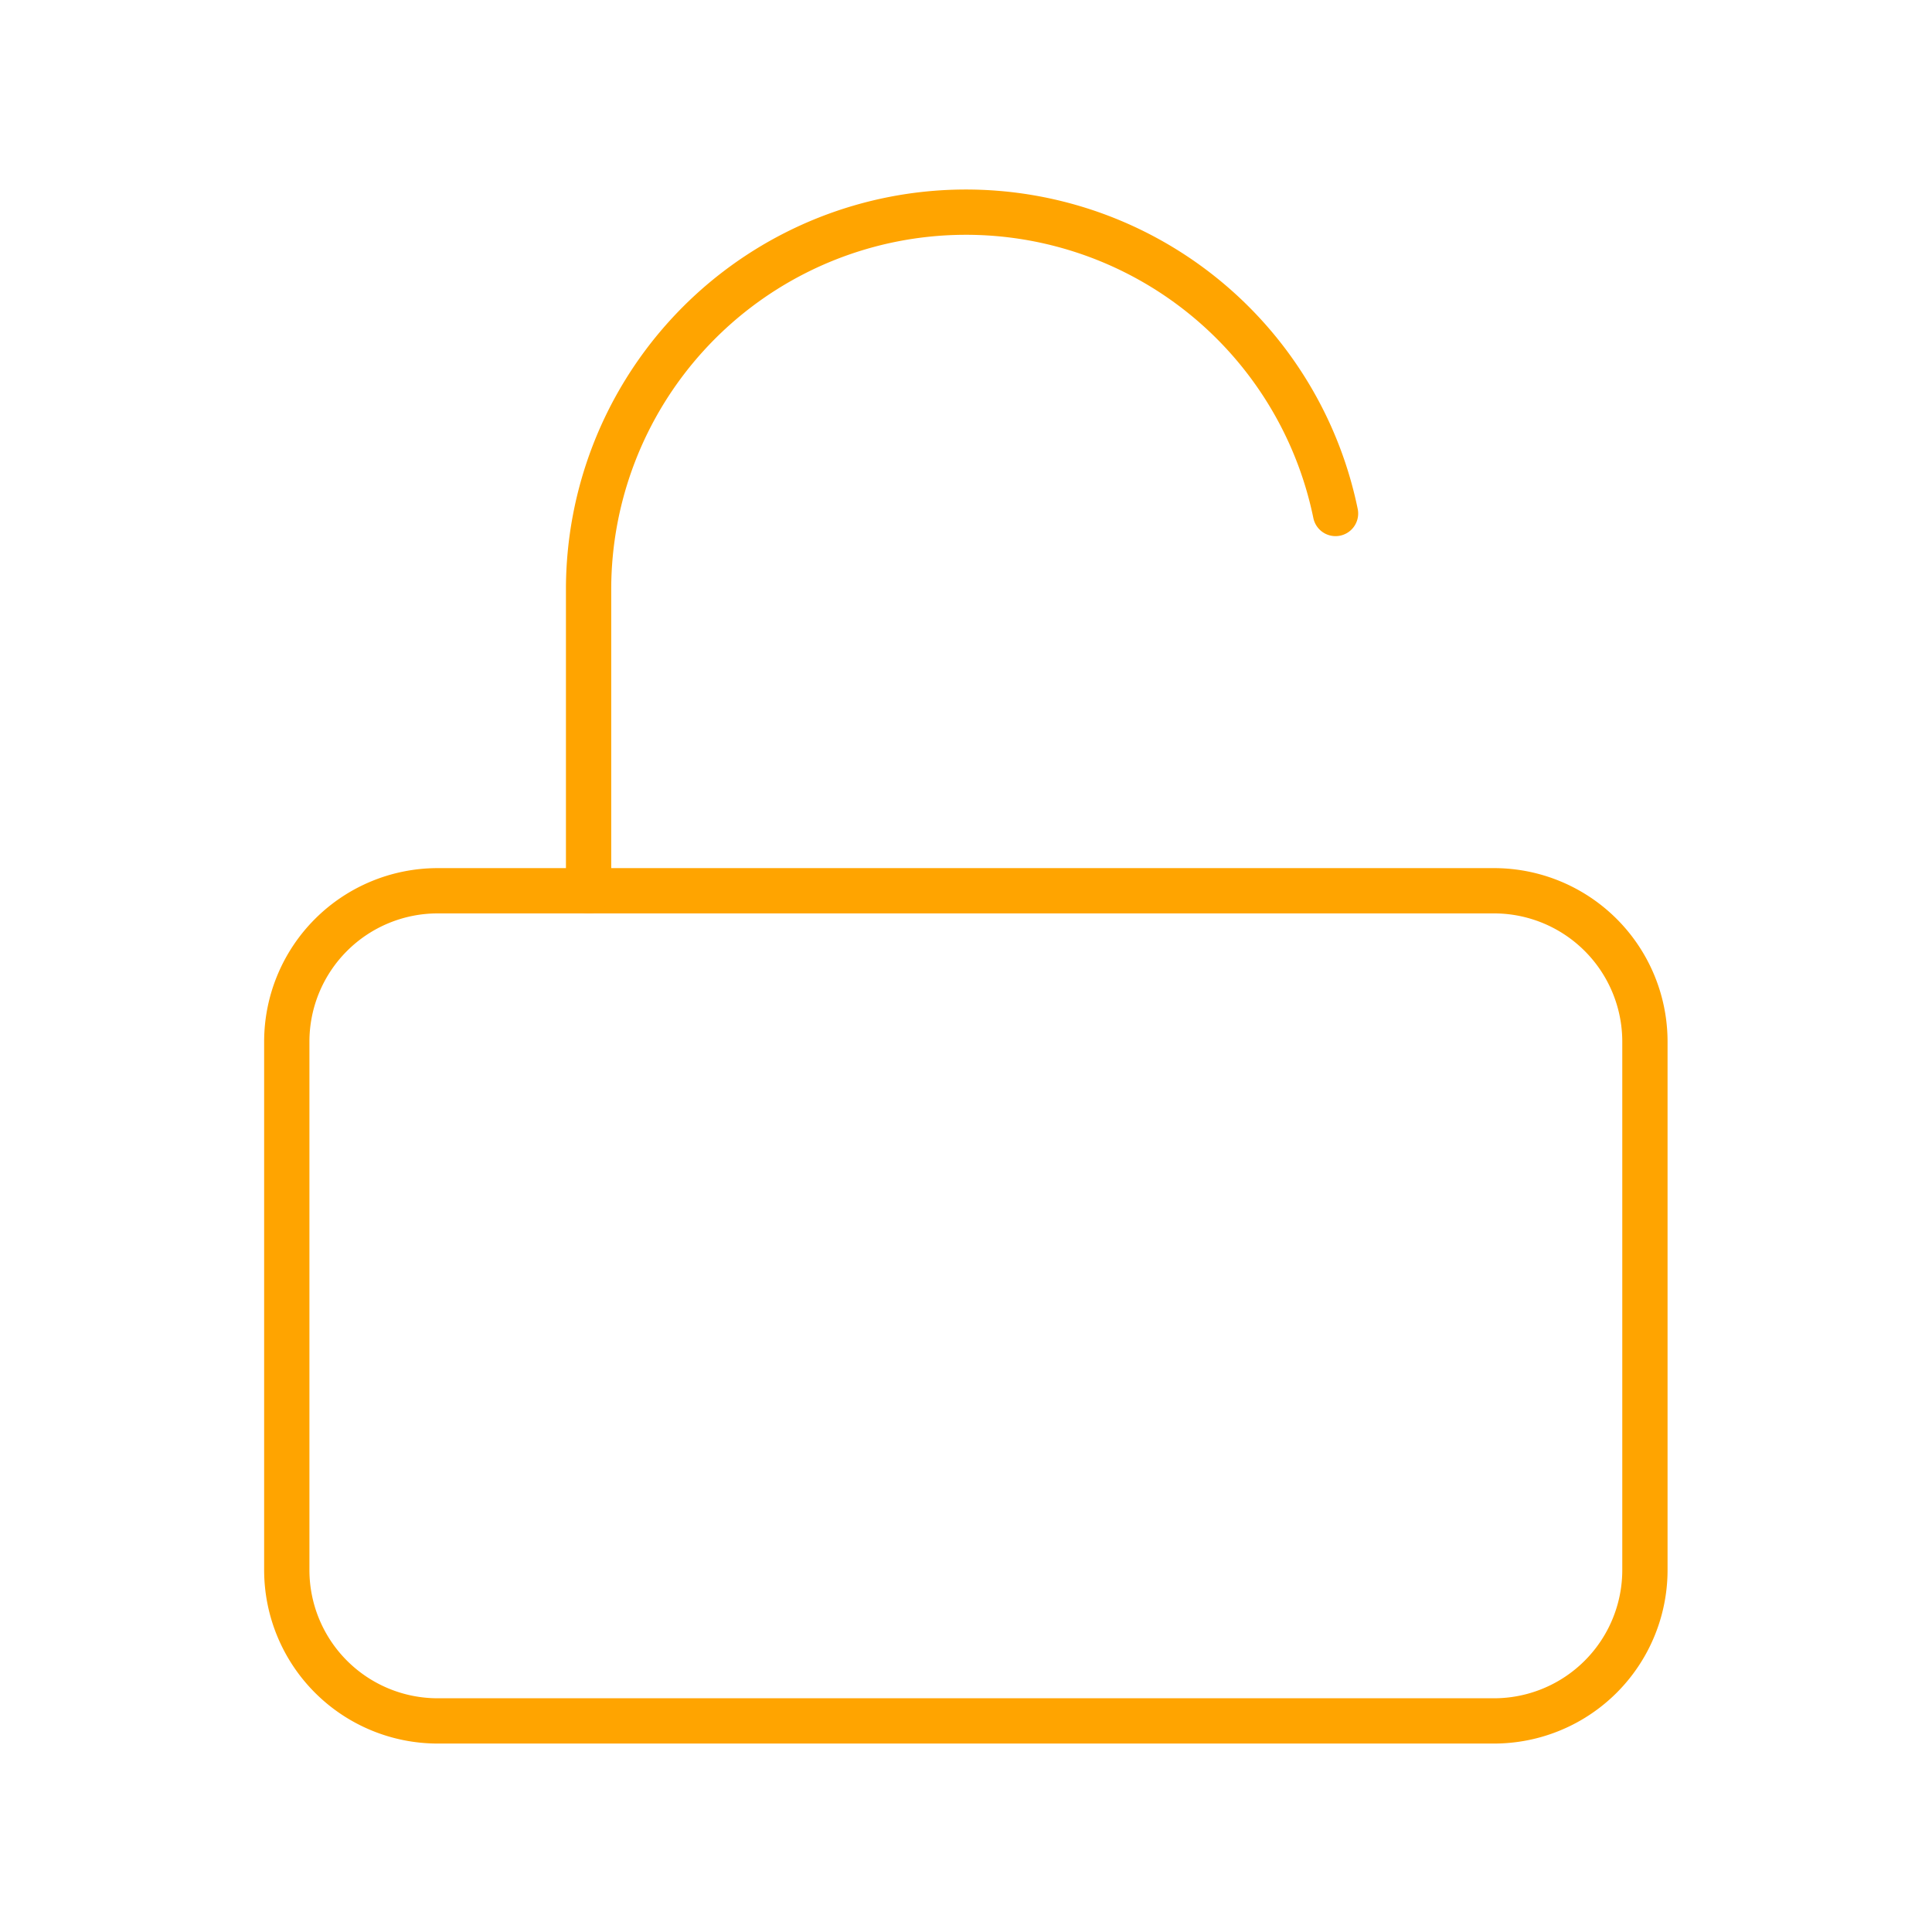 <svg xmlns="http://www.w3.org/2000/svg" width="51.2" height="51.2" viewBox="0 0 51.2 51.2"><g transform="translate(-119.4 -74.4)"><g transform="translate(0 3)"><rect width="50" height="50" transform="translate(120 72)" fill="none" stroke="#ffa400" stroke-width="1.2" opacity="0"/><g transform="translate(127 77)"><path d="M8.5,16.5H36.492a4,4,0,0,1,4,4v14a4,4,0,0,1-4,4H8.5a4,4,0,0,1-4-4v-14a4,4,0,0,1,4-4Z" transform="translate(-4.5 1.506)" fill="none" stroke="#ffa400" stroke-linecap="round" stroke-linejoin="round" stroke-width="1.2"/><path d="M10.5,21V13a10,10,0,0,1,19.795-2" transform="translate(-2.502 -2.992)" fill="none" stroke="#ffa400" stroke-linecap="round" stroke-linejoin="round" stroke-width="1.2"/></g></g></g></svg>
